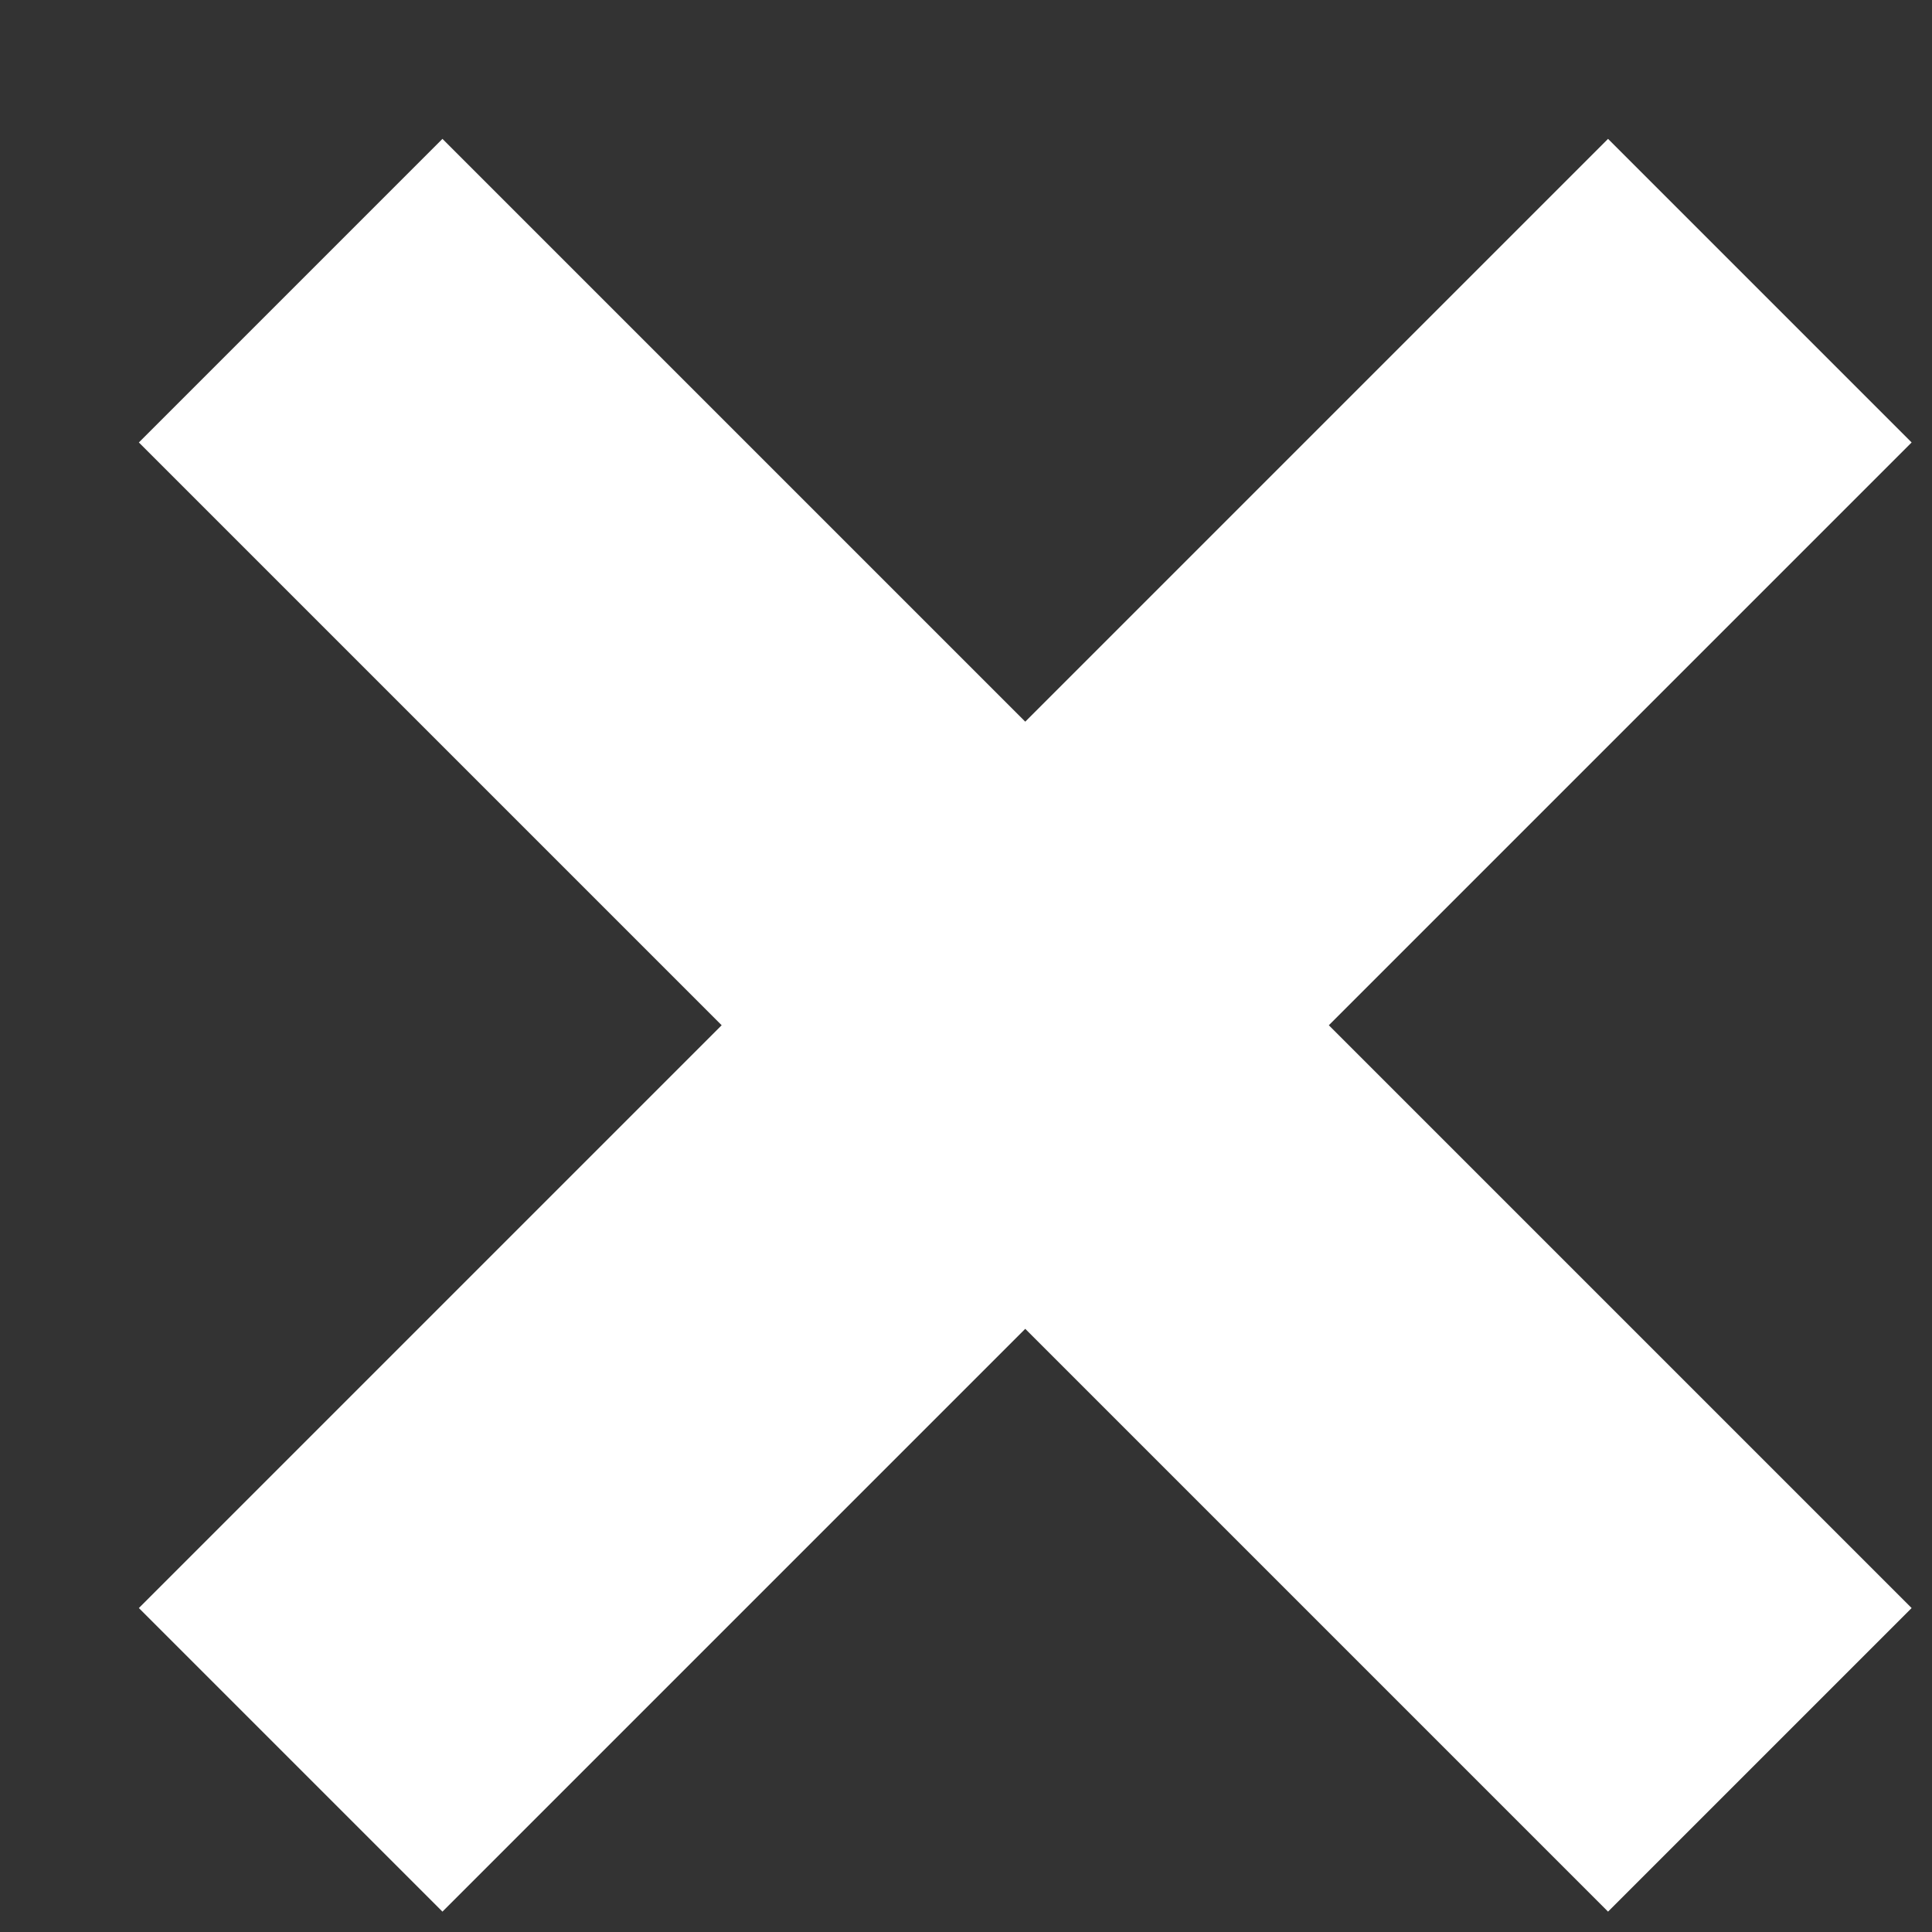 <?xml version="1.0" encoding="UTF-8"?>
<svg width="9px" height="9px" viewBox="0 0 9 9" version="1.1" xmlns="http://www.w3.org/2000/svg" xmlns:xlink="http://www.w3.org/1999/xlink">
    <rect x="0" y="0" width="9" height="9" fill="#333333" stroke="none"/>
    <!-- Generator: Sketch 52.6 (67491) - http://www.bohemiancoding.com/sketch -->
    <title>cross</title>
    <desc>Created with Sketch.</desc>
    <g id="styleguide" stroke="none" stroke-width="1" fill="none" fill-rule="evenodd" stroke-linecap="round">
        <g id="colors" transform="translate(-832, -13240)" stroke="#FFFFFF" stroke-width="2">
            <path d="M836.776,13244.776 L833.354,13241.354 L836.776,13244.776 L840.198,13241.354 L836.776,13244.776 Z M836.776,13244.776 L840.198,13248.198 L836.776,13244.776 L833.354,13248.198 L836.776,13244.776 Z" id="cross"></path>
        </g>
    </g>
</svg>